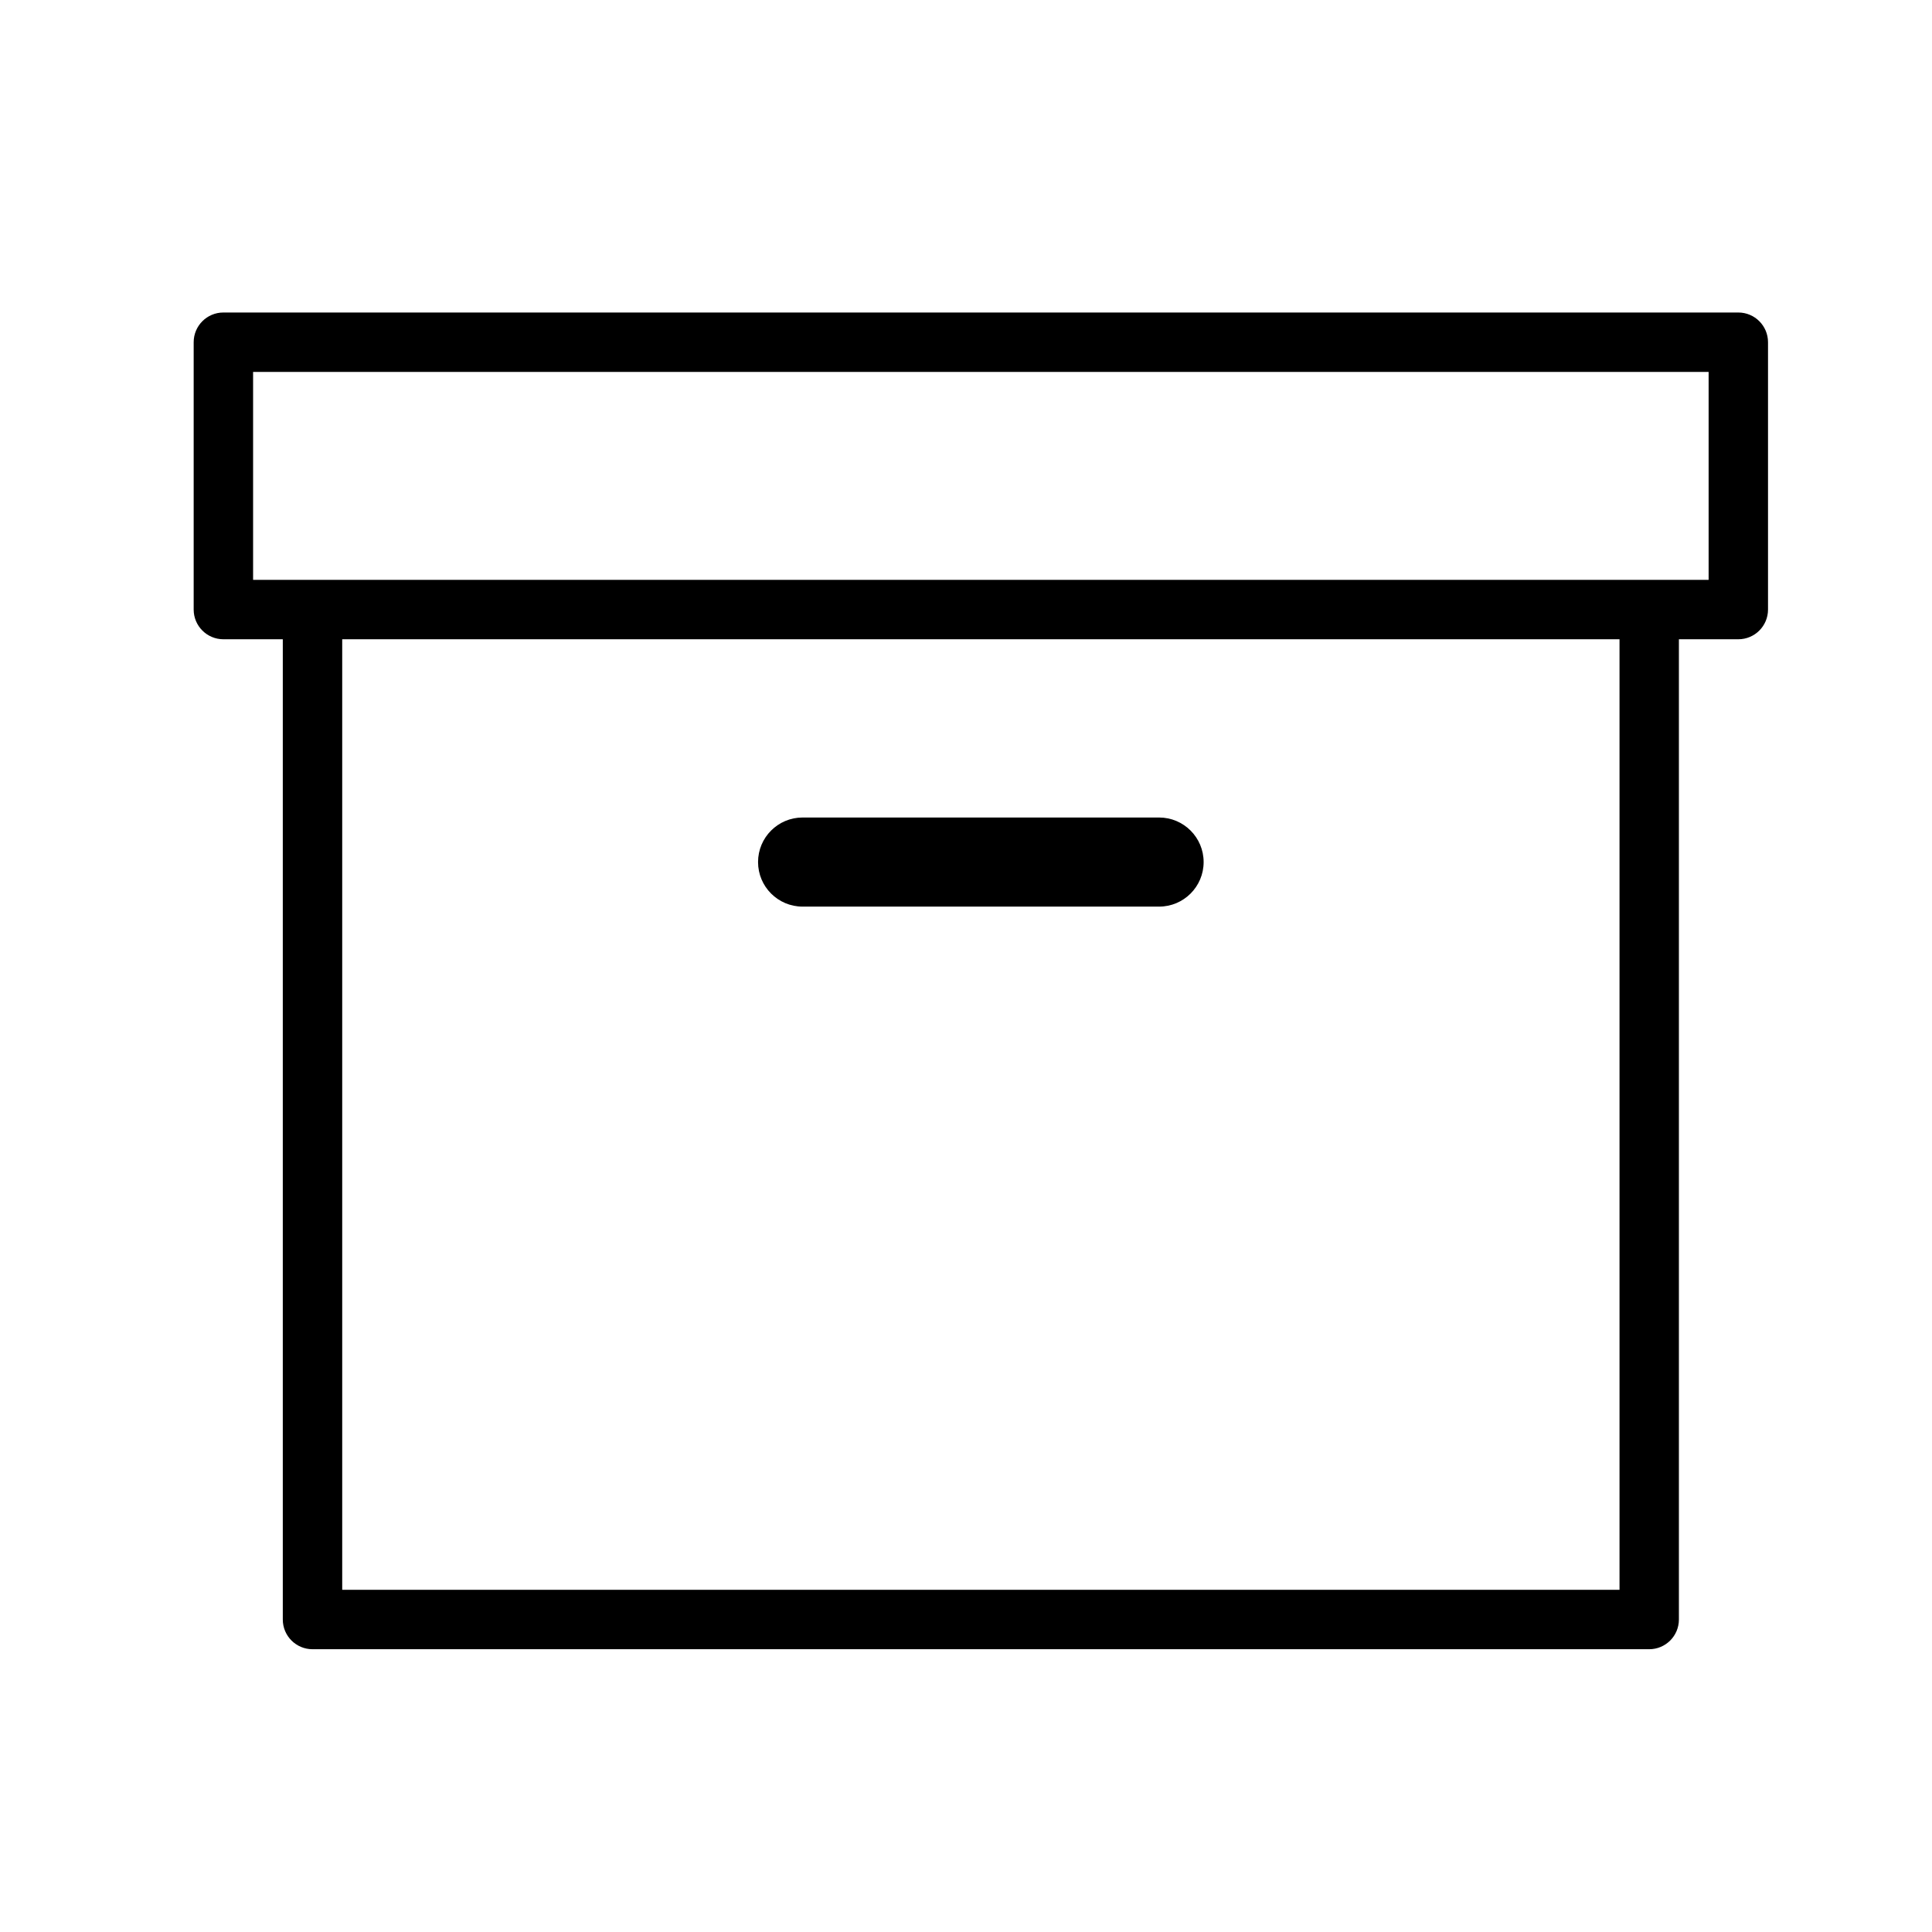 <?xml version="1.0" encoding="UTF-8"?>
<!-- The Best Svg Icon site in the world: iconSvg.co, Visit us! https://iconsvg.co -->
<svg fill="#000000" width="800px" height="800px" version="1.1" viewBox="144 144 512 512" xmlns="http://www.w3.org/2000/svg">
 <path d="m234.69 313.41v251.91h338.5v-251.91zm-7.875-15.742h354.24c4.348 0 7.871 3.523 7.871 7.871v267.65c0 4.348-3.523 7.871-7.871 7.871h-354.24c-4.348 0-7.871-3.523-7.871-7.871v-267.65c0-4.348 3.523-7.871 7.871-7.871zm-15.742-55.105v55.105h385.73v-55.105zm-7.871-15.746h401.47c4.348 0 7.871 3.527 7.871 7.875v70.848c0 4.348-3.523 7.871-7.871 7.871h-401.47c-4.348 0-7.875-3.523-7.875-7.871v-70.848c0-4.348 3.527-7.875 7.875-7.875zm153.5 133.83h94.465c6.519 0 11.809 5.285 11.809 11.805 0 6.523-5.289 11.809-11.809 11.809h-94.465c-6.523 0-11.809-5.285-11.809-11.809 0-6.519 5.285-11.805 11.809-11.805z"/>
</svg>